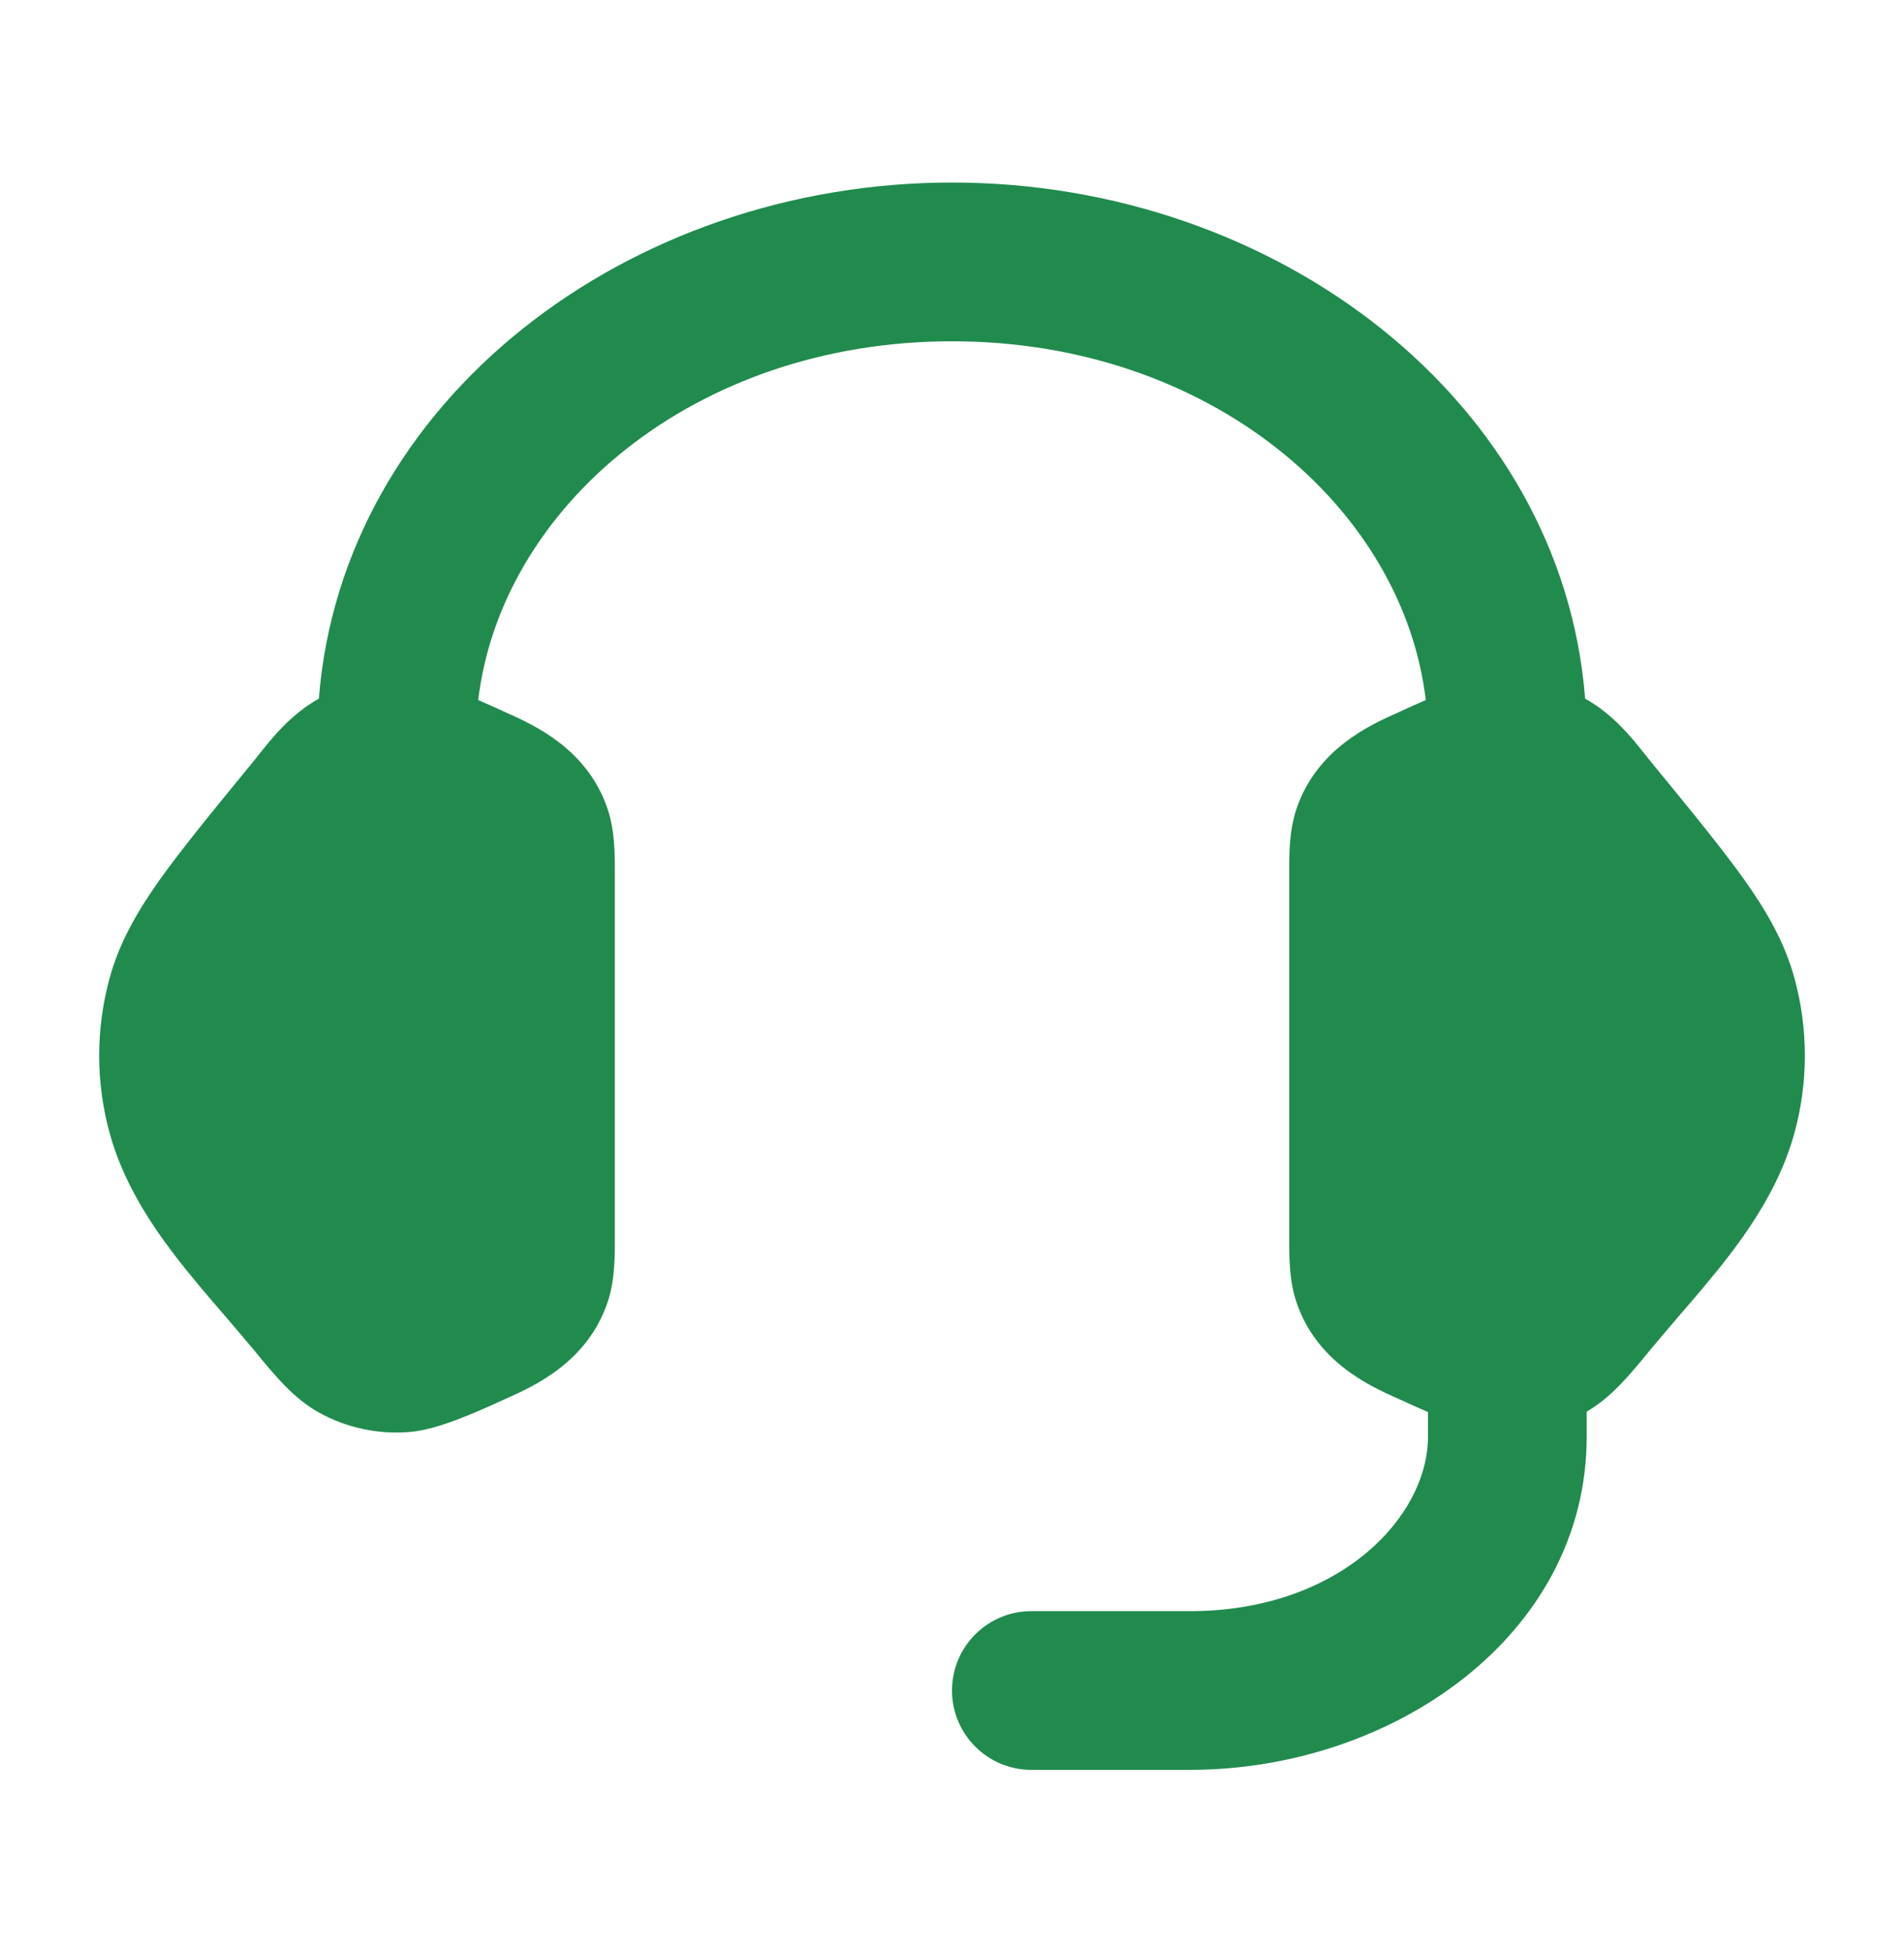 <svg xmlns="http://www.w3.org/2000/svg" width="40" height="41" viewBox="0 0 40 41" fill="none"><path fill-rule="evenodd" clip-rule="evenodd" d="M20 7.167C14.581 7.167 10.525 10.658 10.047 14.701C10.251 14.789 10.447 14.878 10.625 14.96C11.219 15.225 12.338 15.725 12.764 16.987C12.919 17.446 12.918 17.936 12.917 18.393L12.917 25.941C12.918 26.397 12.919 26.888 12.764 27.347C12.338 28.609 11.219 29.109 10.625 29.374C10.02 29.651 9.202 30.024 8.606 30.072C7.944 30.126 7.273 29.985 6.691 29.658C6.163 29.361 5.767 28.878 5.365 28.387C5.219 28.211 4.944 27.887 4.751 27.663L4.751 27.663L4.751 27.663L4.751 27.663C4.398 27.253 3.997 26.789 3.667 26.356C3.121 25.642 2.573 24.785 2.302 23.79C2.011 22.725 2.011 21.609 2.302 20.543C2.499 19.821 2.856 19.184 3.327 18.515C3.783 17.868 4.56 16.919 5.32 15.995L5.32 15.995C5.443 15.84 5.611 15.626 5.736 15.484C5.961 15.225 6.273 14.91 6.691 14.676L6.699 14.671C7.189 8.416 13.185 3.833 20 3.833C26.816 3.833 32.812 8.416 33.301 14.671L33.309 14.676C33.727 14.91 34.039 15.225 34.265 15.484C34.39 15.626 34.558 15.84 34.681 15.995L34.681 15.995C35.441 16.919 36.218 17.868 36.674 18.515C37.145 19.184 37.502 19.821 37.699 20.543C37.99 21.609 37.99 22.725 37.699 23.79C37.427 24.785 36.88 25.642 36.334 26.356C36.003 26.789 35.603 27.253 35.249 27.663L35.249 27.663L35.249 27.663C35.056 27.887 34.781 28.211 34.636 28.387L34.636 28.387C34.24 28.87 33.85 29.346 33.334 29.644V30.167C33.334 34.361 29.236 37.167 25 37.167H21.667C20.747 37.167 20 36.421 20 35.5C20 34.58 20.747 33.834 21.667 33.834H25C28.128 33.834 30 31.864 30 30.167V29.653C29.78 29.559 29.567 29.462 29.376 29.374C28.782 29.109 27.663 28.609 27.237 27.347C27.082 26.888 27.083 26.397 27.084 25.941V18.393C27.083 17.936 27.082 17.446 27.237 16.987C27.663 15.725 28.782 15.225 29.376 14.96C29.553 14.878 29.75 14.789 29.953 14.701C29.476 10.658 25.419 7.167 20 7.167Z" fill="#218B4E"></path></svg>